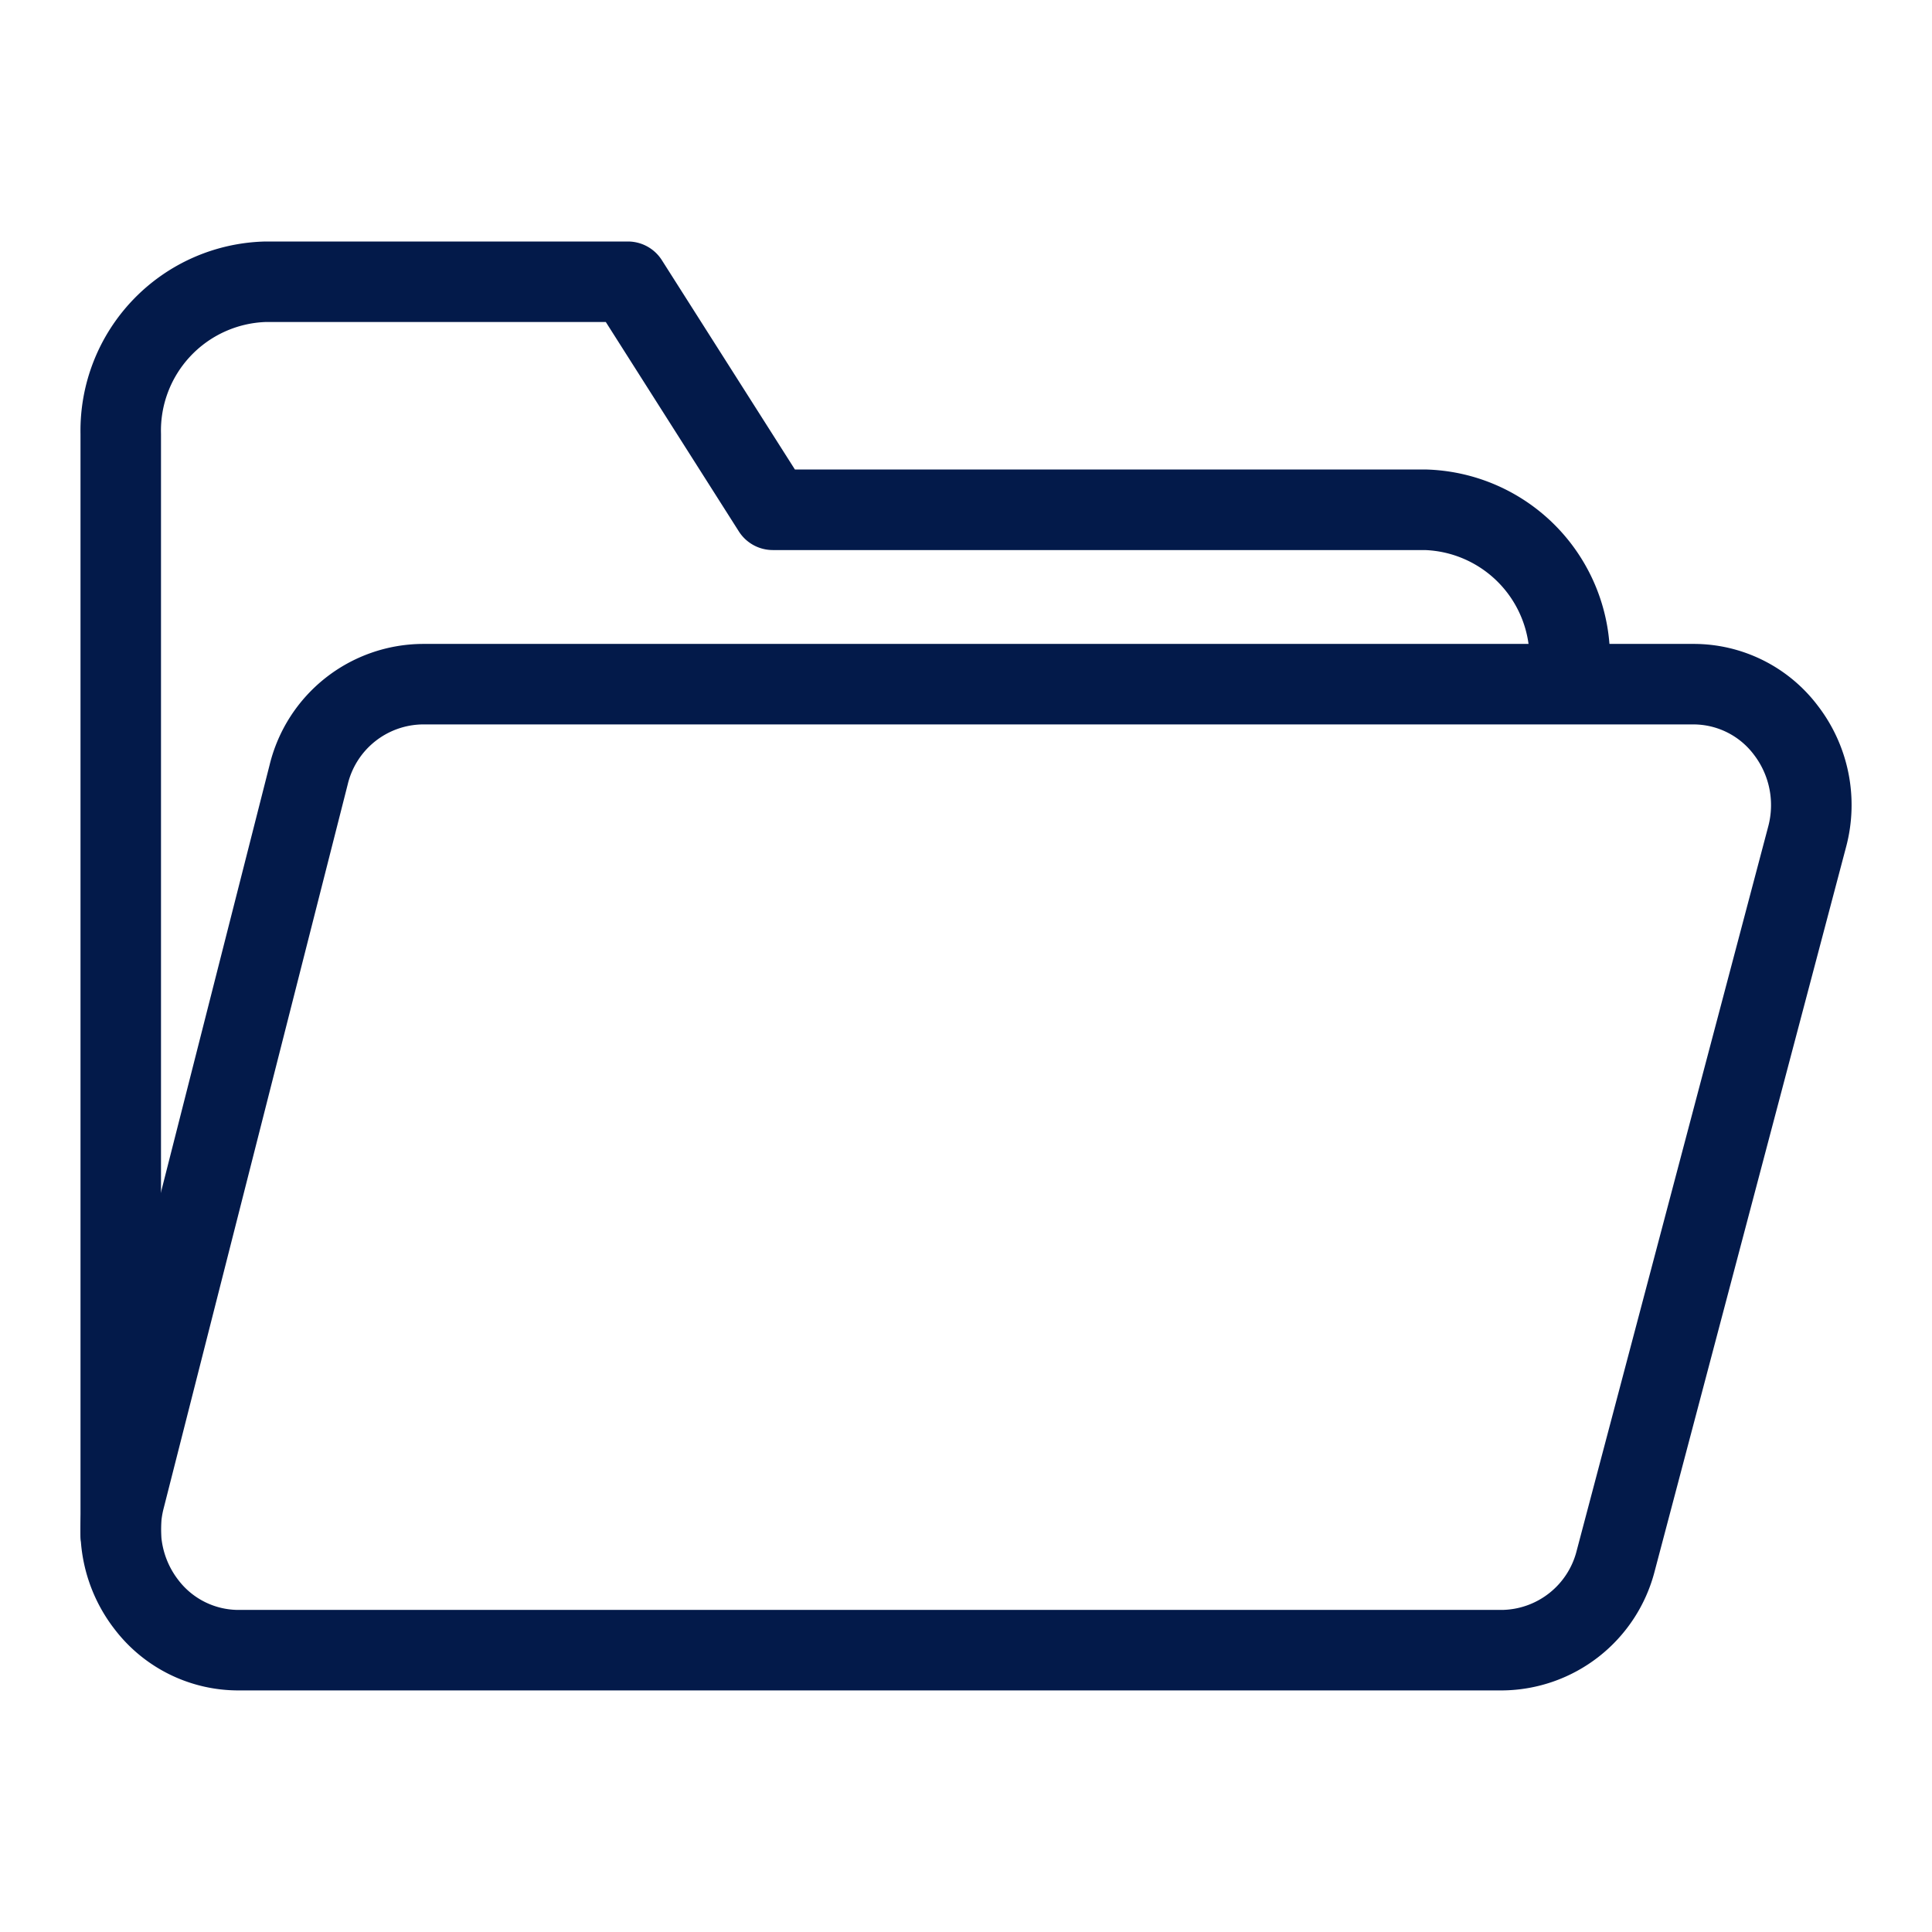 <svg xmlns="http://www.w3.org/2000/svg" width="48" height="48" viewBox="0 0 48 48"><g transform="translate(-320 -3266)"><rect width="48" height="48" transform="translate(320 3266)" fill="none"/><path d="M2,35.128a1,1,0,0,1-1-1V6.778A4.7,4.7,0,0,1,5.6,2h9a1,1,0,0,1,.844.464l3.305,5.2H34.4A4.7,4.7,0,0,1,39,12.444a1,1,0,0,1-2,0,2.7,2.7,0,0,0-2.6-2.778H18.2a1,1,0,0,1-.844-.464L14.051,4H5.6A2.7,2.7,0,0,0,3,6.778v27.35A1,1,0,0,1,2,35.128Z" transform="translate(321 3270)" fill="#031a4a"/><path d="M34.825,25.5H3.422A3.868,3.868,0,0,1,.353,23.987a4.045,4.045,0,0,1-.726-3.5L4.2,2.5a3.938,3.938,0,0,1,3.794-3H39.578a3.866,3.866,0,0,1,3.079,1.528,4.044,4.044,0,0,1,.706,3.526L38.61,22.538A3.945,3.945,0,0,1,34.825,25.5ZM7.994,1.5A1.94,1.94,0,0,0,6.138,2.994L1.566,20.976a2.058,2.058,0,0,0,.366,1.783,1.881,1.881,0,0,0,1.49.741h31.4a1.943,1.943,0,0,0,1.851-1.474L41.429,4.044a2.058,2.058,0,0,0-.356-1.795A1.88,1.88,0,0,0,39.578,1.5Z" transform="translate(322.5 3282.498)" fill="#031a4a"/></g></svg>